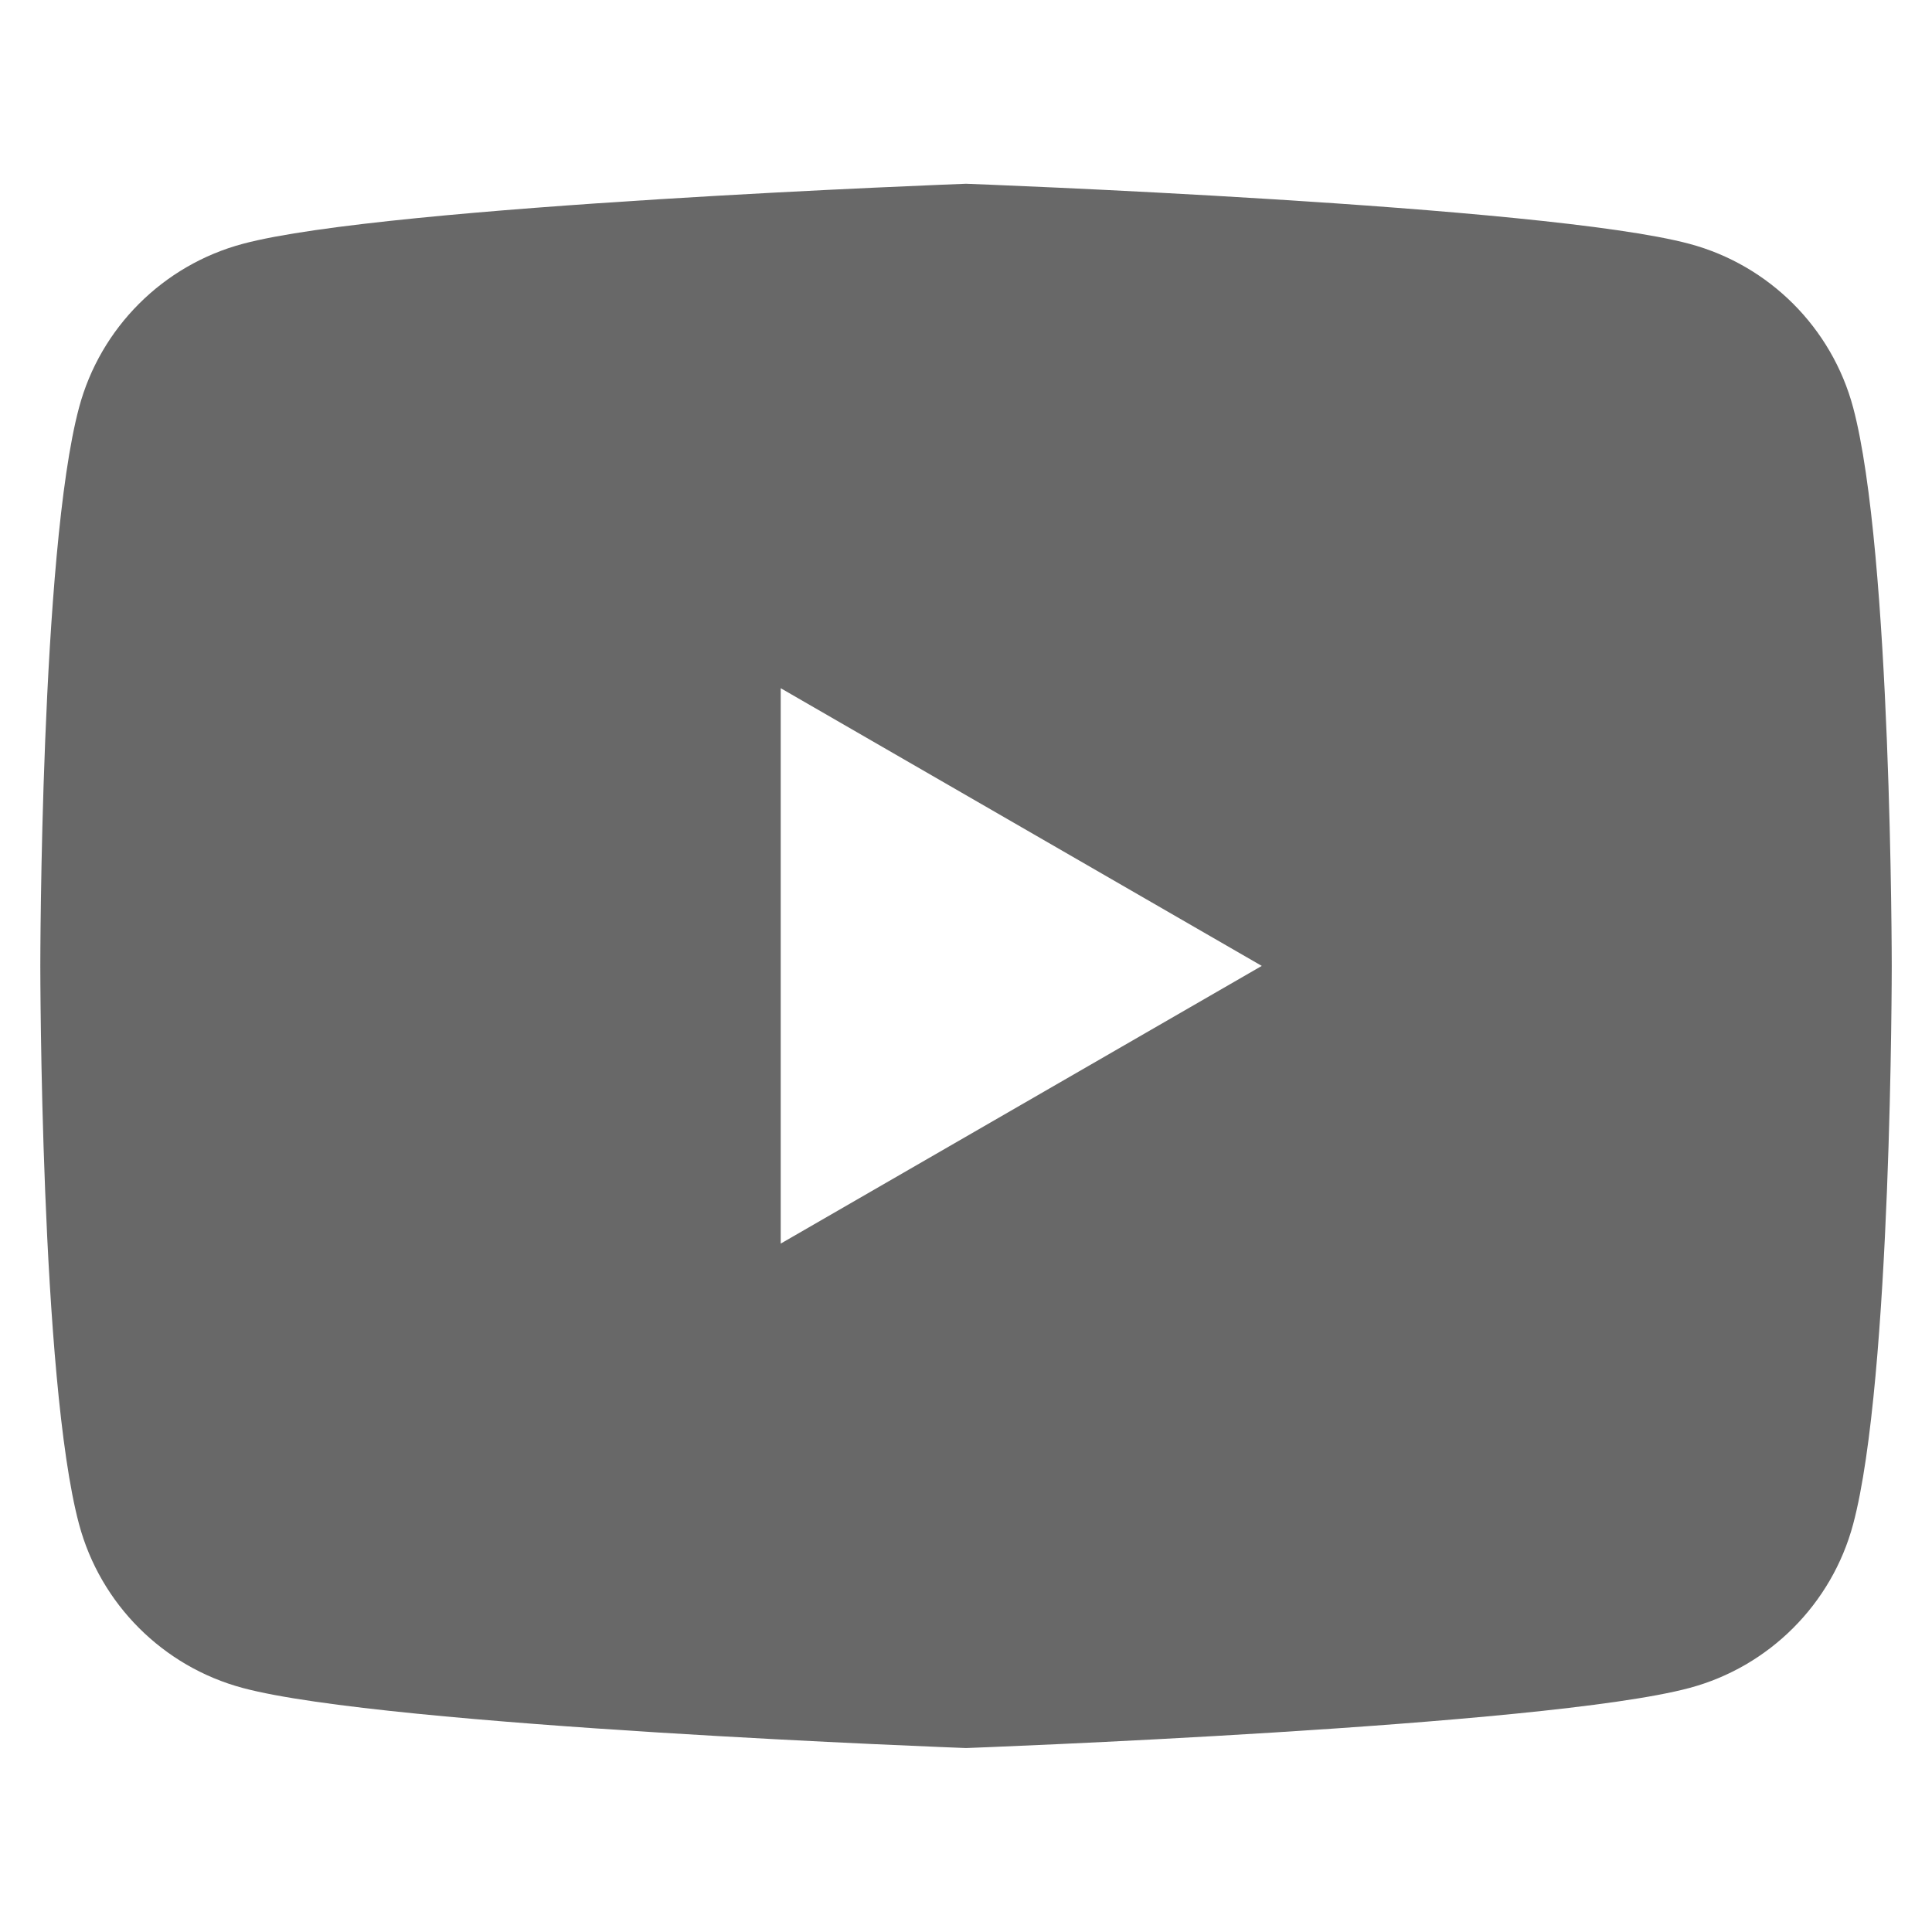 <?xml version="1.0" encoding="UTF-8" standalone="no"?>
<!-- Created with Inkscape (http://www.inkscape.org/) -->

<svg
   width="12.7mm"
   height="12.7mm"
   viewBox="0 0 12.7 12.7"
   version="1.1"
   id="svg1"
   inkscape:version="1.4.2 (ebf0e940d0, 2025-05-08)"
   sodipodi:docname="icon-youtube.svg"
   xmlns:inkscape="http://www.inkscape.org/namespaces/inkscape"
   xmlns:sodipodi="http://sodipodi.sourceforge.net/DTD/sodipodi-0.dtd"
   xmlns="http://www.w3.org/2000/svg"
   xmlns:svg="http://www.w3.org/2000/svg">
  <sodipodi:namedview
     id="namedview1"
     pagecolor="#ffffff"
     bordercolor="#666666"
     borderopacity="1.0"
     inkscape:showpageshadow="2"
     inkscape:pageopacity="0.0"
     inkscape:pagecheckerboard="0"
     inkscape:deskcolor="#d1d1d1"
     inkscape:document-units="mm"
     inkscape:zoom="2.950505"
     inkscape:cx="66.429305"
     inkscape:cy="45.754879"
     inkscape:window-width="2560"
     inkscape:window-height="1015"
     inkscape:window-x="0"
     inkscape:window-y="0"
     inkscape:window-maximized="1"
     inkscape:current-layer="layer1" />
  <defs
     id="defs1">
    <clipPath
       clipPathUnits="userSpaceOnUse"
       id="clipPath28">
      <path
         d="M -375.716,379.447 H 648.284 V -120.553 H -375.716 Z"
         id="path28"
         style="stroke-width:1" />
    </clipPath>
  </defs>
  <g
     inkscape:label="Layer 1"
     inkscape:groupmode="layer"
     id="layer1"
     transform="translate(-91.546,-138.113)">
    <g
       id="g51"
       transform="translate(-535.252,-92.869)">
      <rect
         style="fill:none;fill-opacity:1;stroke-width:10.844;stroke-linejoin:round;stroke-miterlimit:5;paint-order:stroke fill markers"
         id="rect47-5-8"
         width="12.7"
         height="12.7"
         x="626.798"
         y="230.981" />
      <g
         style="display:block"
         id="g47"
         transform="matrix(0.426,0,0,0.426,627.063,232.564)">
        <g
           id="g2-5">
          <path
             id="path1-5"
             style="fill:#686868;fill-opacity:1"
             d="m 14.285,-0.878 c 0,0 -8.934,0.33 -11.161,0.927 -1.23,0.329 -2.197,1.295 -2.526,2.525 -0.597,2.227 -0.598,8.617 -0.598,8.617 0,0 1.61898975e-4,6.388 0.598,8.616 0.329,1.23 1.296,2.197 2.526,2.526 2.227,0.597 11.161,0.927 11.161,0.927 0,0 8.935,-0.33 11.162,-0.927 1.23,-0.329 2.197,-1.296 2.526,-2.526 0.597,-2.227 0.596,-8.616 0.596,-8.616 0,0 -0.001,-6.39 -0.596,-8.617 -0.329,-1.23 -1.296,-2.196 -2.526,-2.525 -2.227,-0.597 -11.162,-0.927 -11.162,-0.927 z m -2.86,7.784 7.423,4.285 -7.423,4.285 z"
             sodipodi:nodetypes="ccccccccccccccccc" />
        </g>
      </g>
    </g>
  </g>
</svg>
